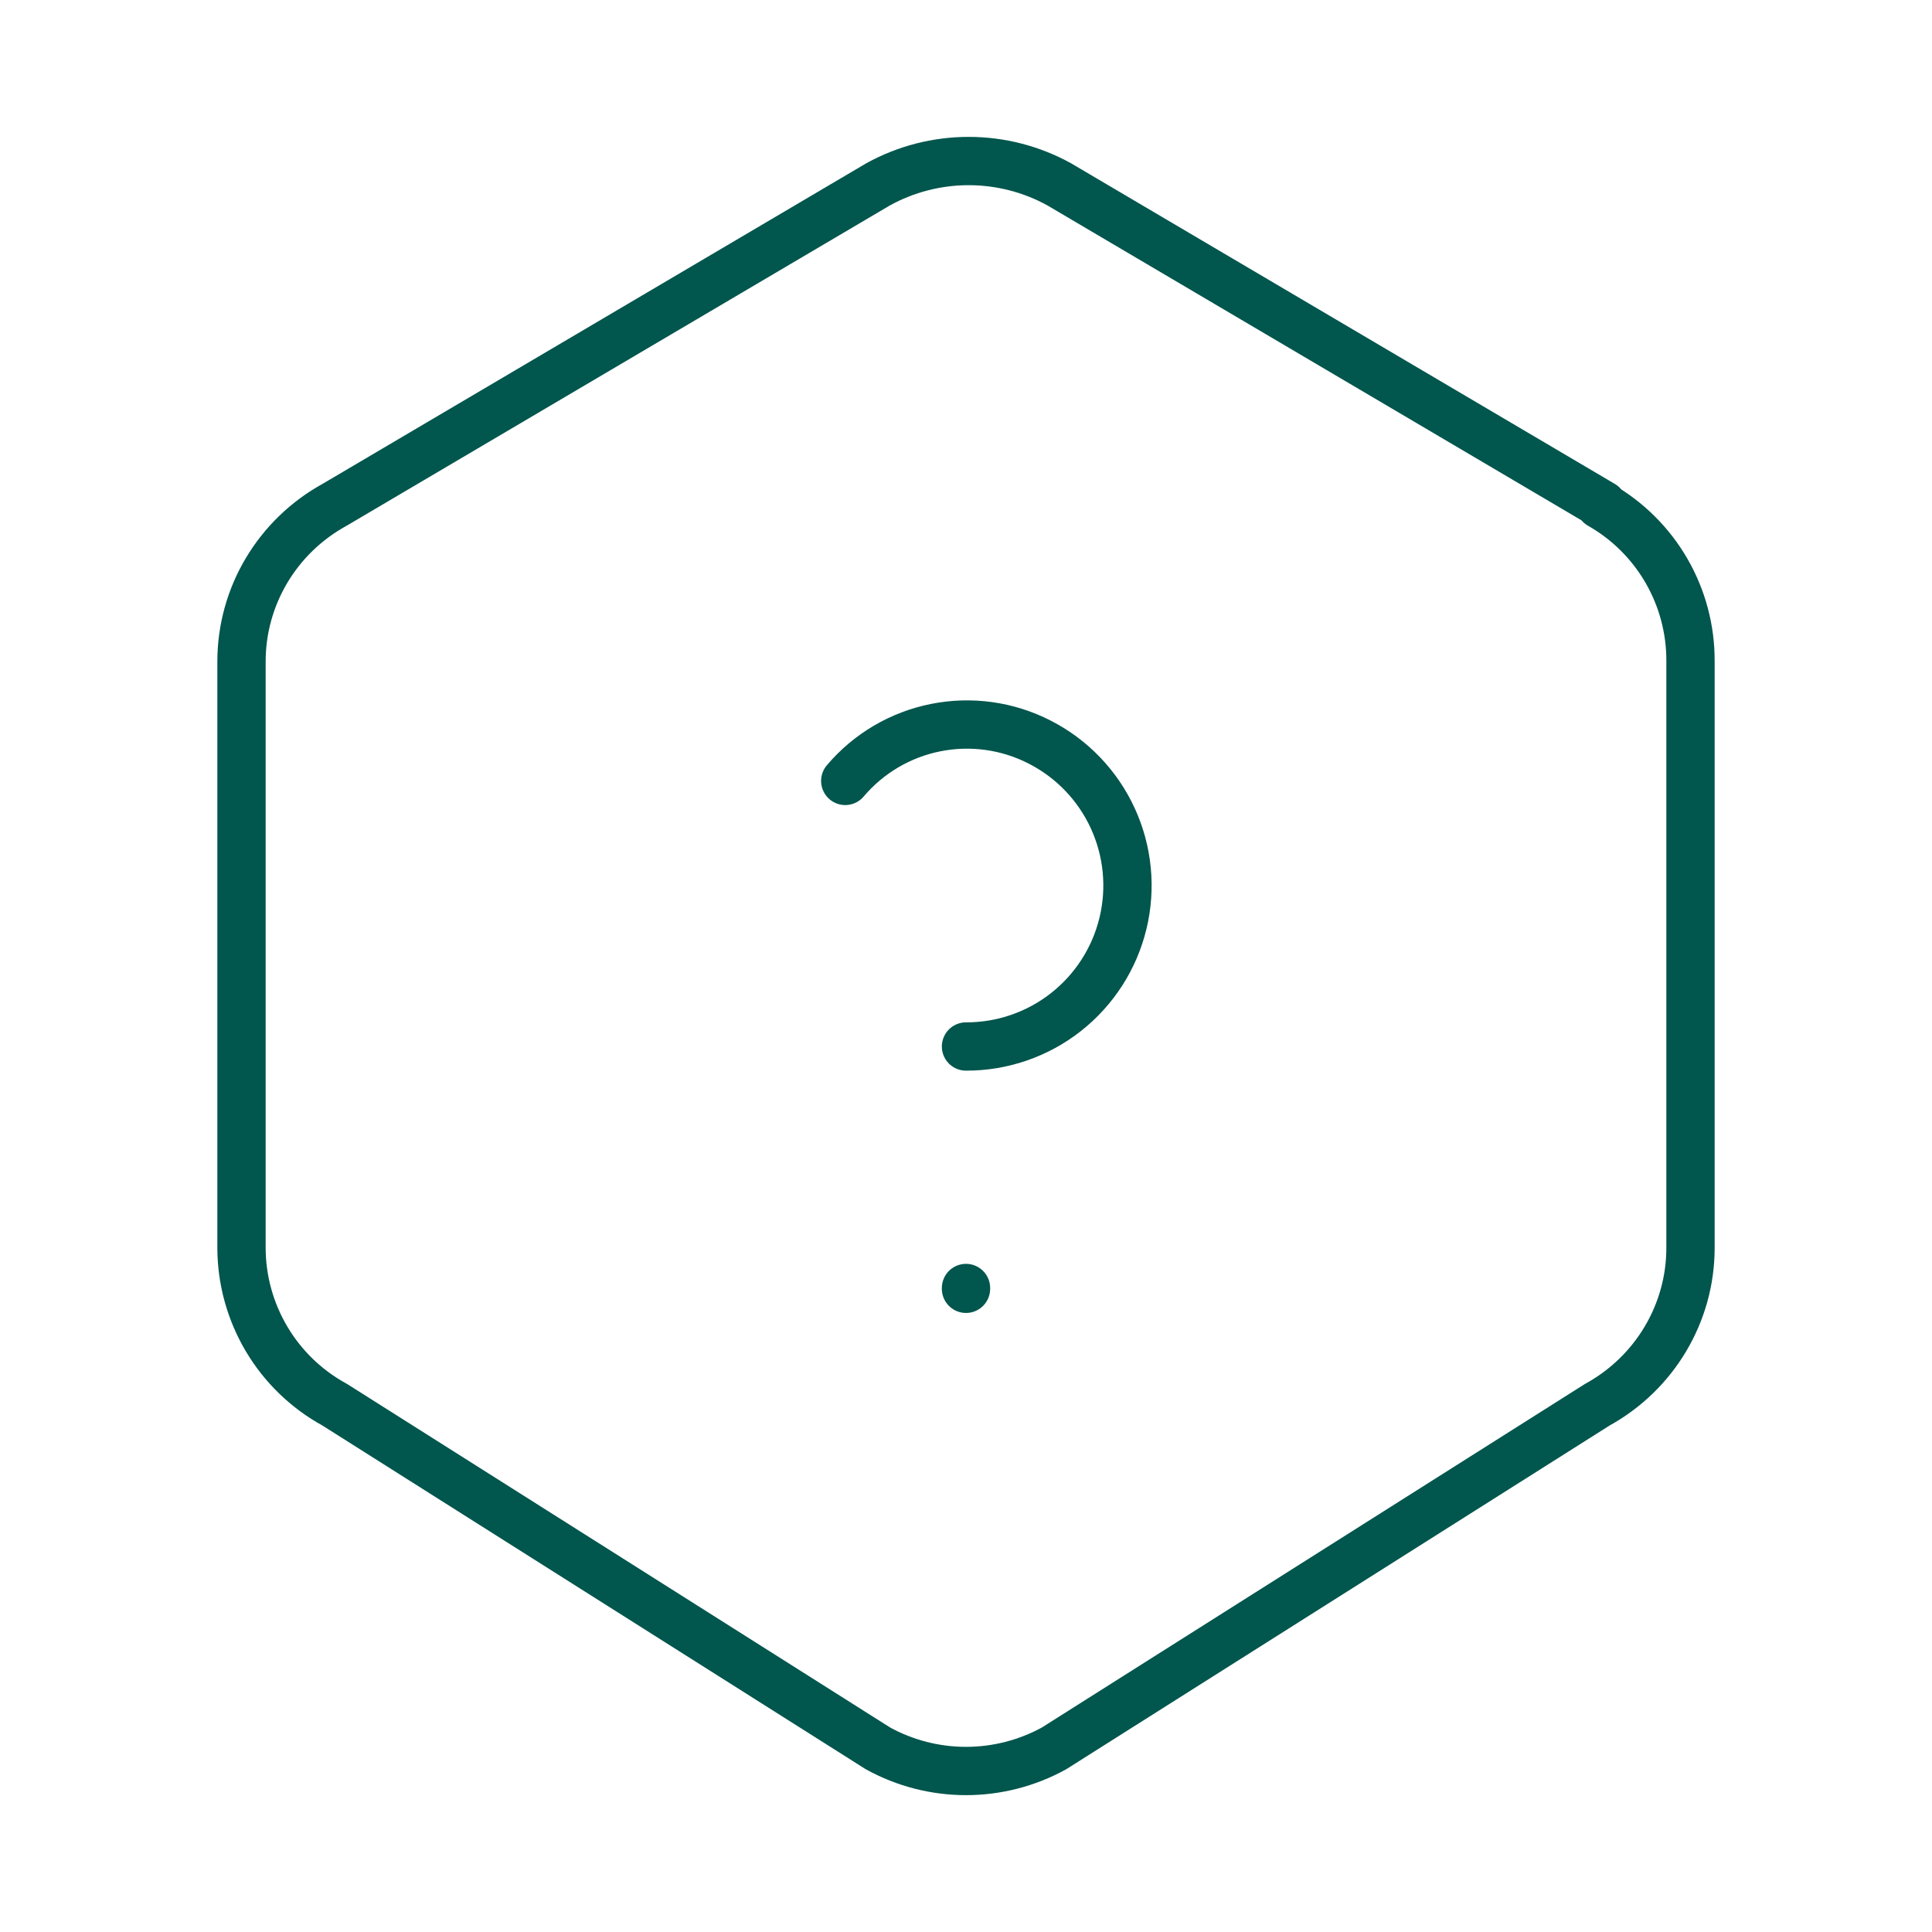 <?xml version="1.0" encoding="UTF-8"?>
<svg xmlns="http://www.w3.org/2000/svg" width="60" height="60" viewBox="0 0 60 60" fill="none">
  <g clip-path="url(#clip0_405_165)">
    <path d="M49.688 15.675C51.438 16.67 52.513 18.532 52.5 20.545V38.755C52.5 40.777 51.392 42.642 49.605 43.625L32.73 54.3C31.893 54.759 30.954 55 30 55C29.046 55 28.107 54.759 27.27 54.3L10.395 43.625C9.52 43.147 8.79 42.443 8.281 41.586C7.772 40.729 7.502 39.752 7.5 38.755V20.543C7.5 18.52 8.607 16.657 10.395 15.675L27.27 5.725C28.131 5.25 29.099 5.001 30.082 5.001C31.066 5.001 32.034 5.25 32.895 5.725L49.77 15.675H49.688Z" stroke="#01564D" stroke-width="1.5" stroke-linecap="round" stroke-linejoin="round"></path>
    <path d="M30 40V40.025" stroke="#01564D" stroke-width="1.5" stroke-linecap="round" stroke-linejoin="round"></path>
    <path d="M30 32.5C31.124 32.503 32.217 32.128 33.102 31.433C33.986 30.739 34.611 29.767 34.875 28.674C35.139 27.581 35.027 26.431 34.557 25.41C34.087 24.389 33.287 23.555 32.285 23.045C31.29 22.535 30.153 22.378 29.057 22.597C27.961 22.816 26.972 23.399 26.25 24.252" stroke="#01564D" stroke-width="1.5" stroke-linecap="round" stroke-linejoin="round"></path>
  </g>
  <defs>
    <clipPath id="clip0_405_165">
      <rect width="60" height="60" fill="white"></rect>
    </clipPath>
  </defs>
</svg>
